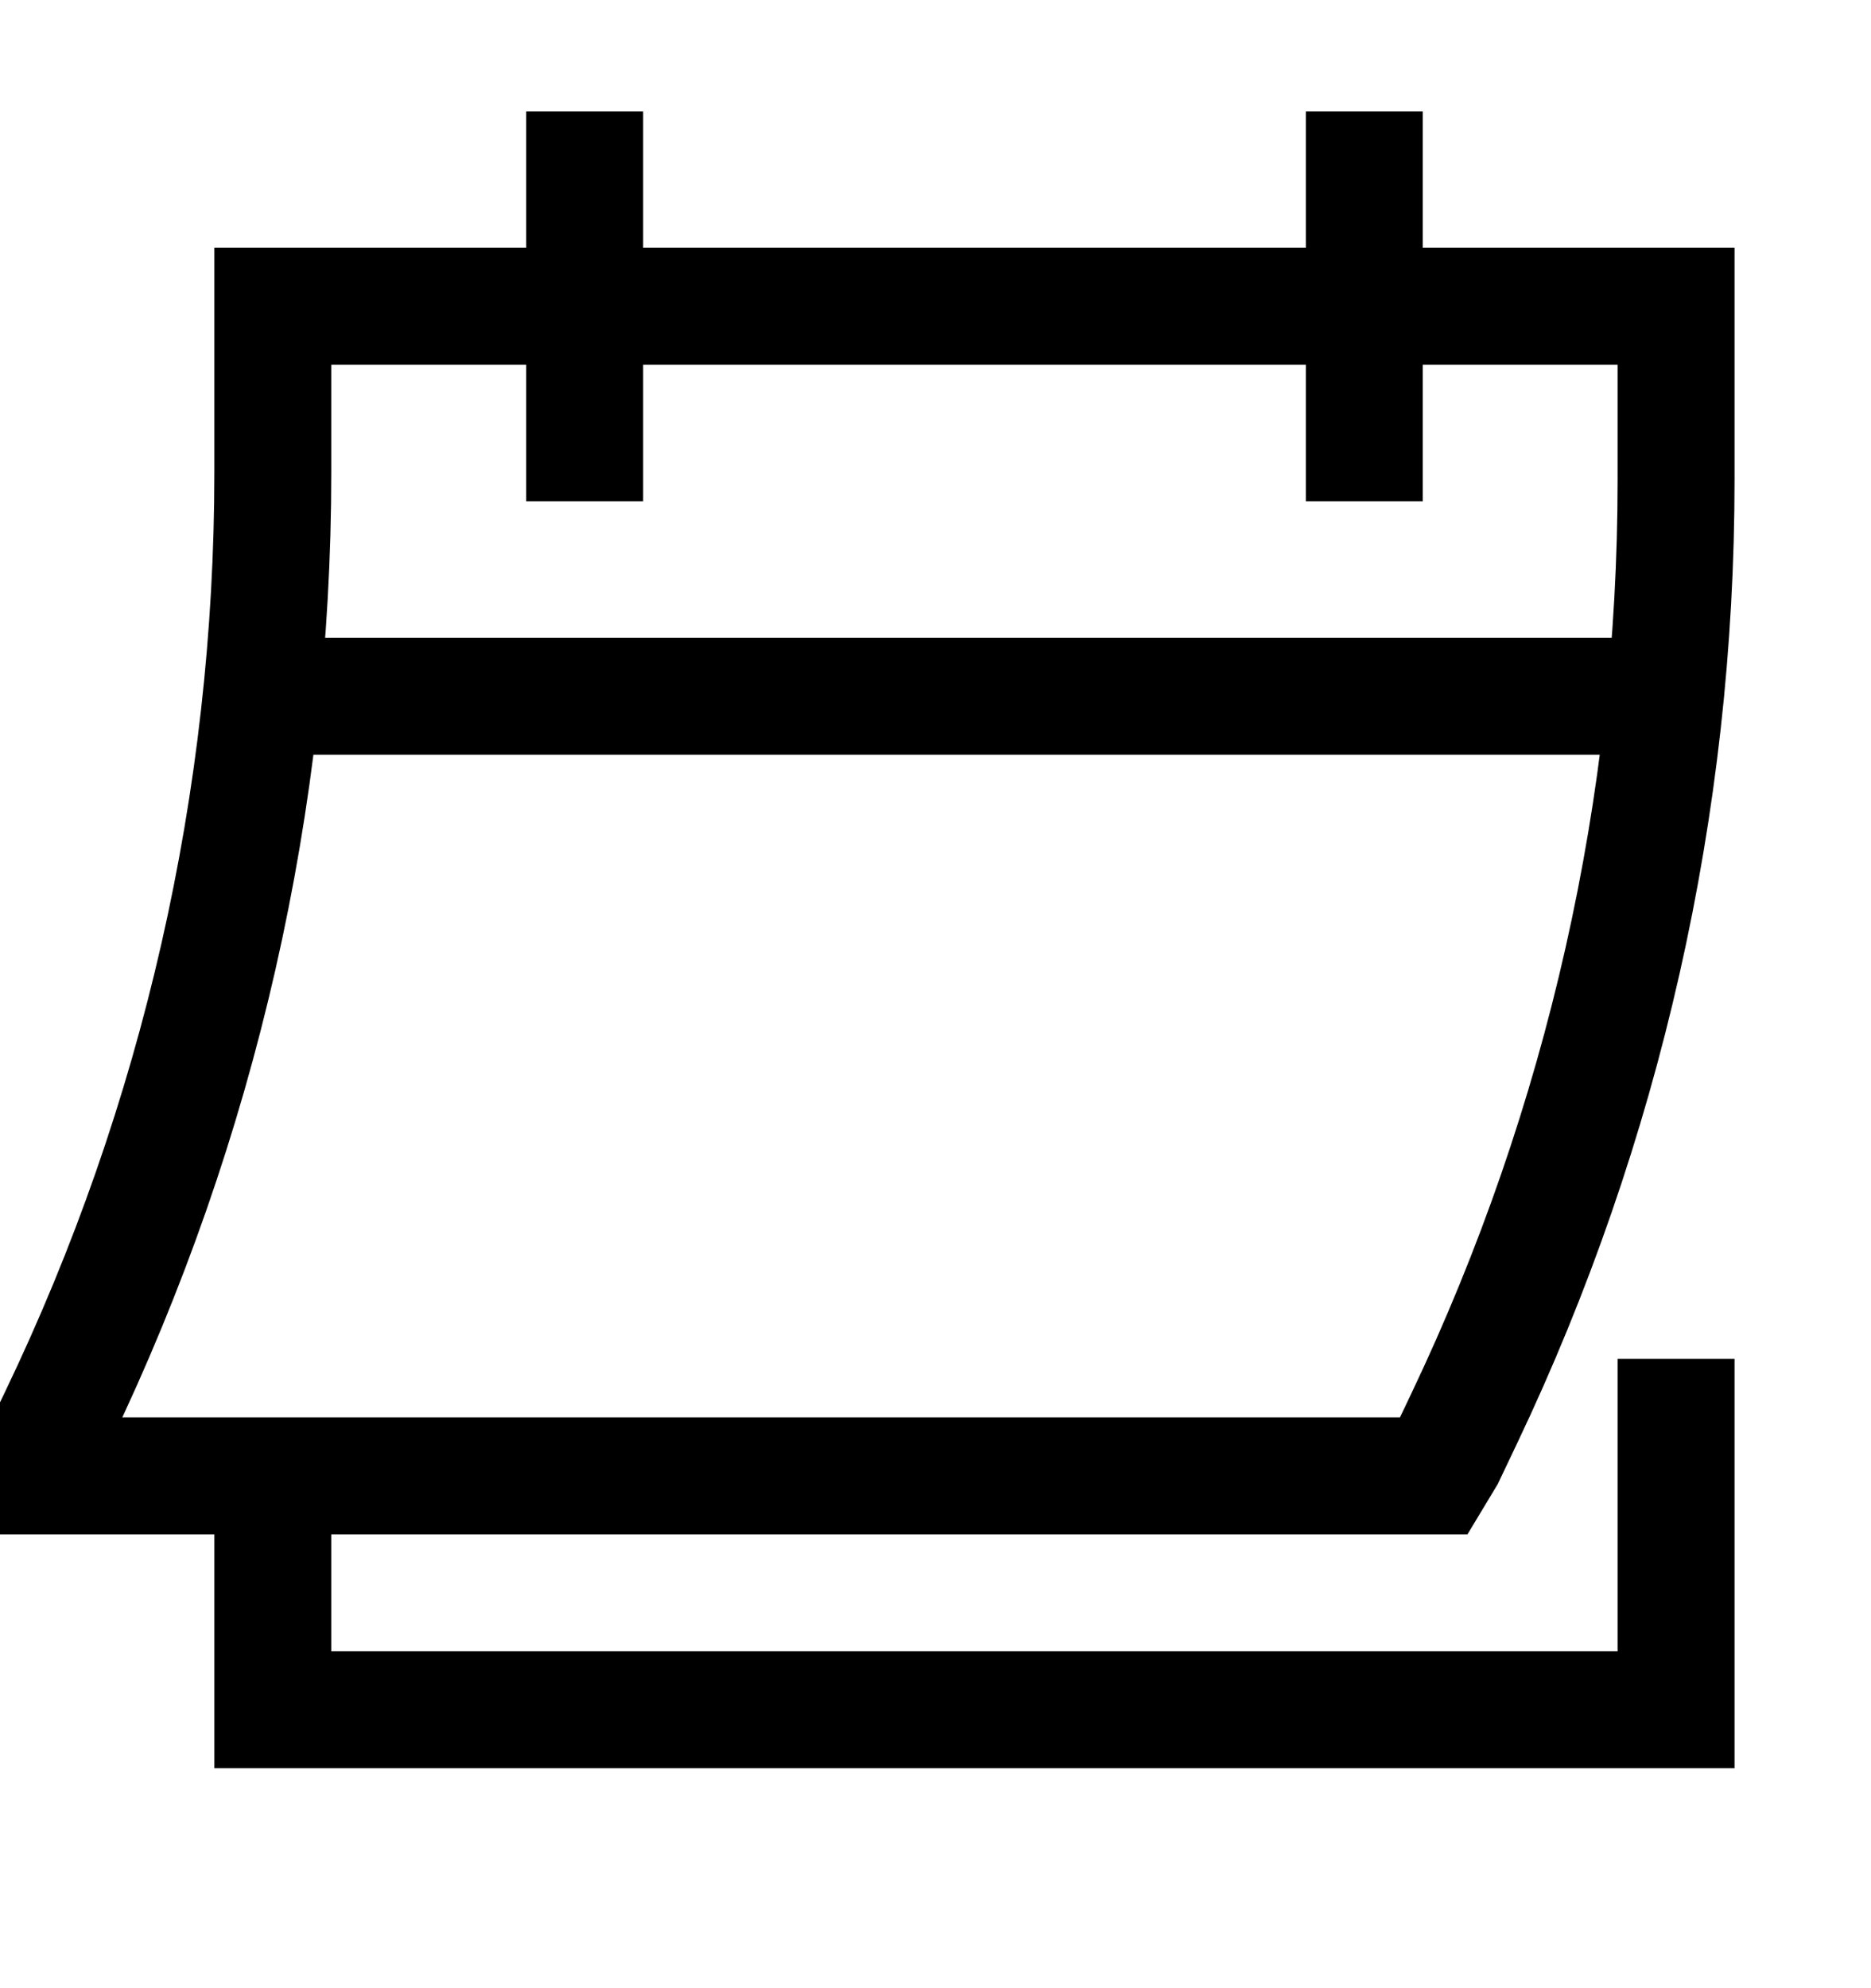 <svg width="16" height="17" viewBox="0 0 16 17" fill="none" xmlns="http://www.w3.org/2000/svg">
<g clip-path="url(#clip0_1753_50)">
<path d="M5 4.286V0.953M11.667 4.286V0.953M14.333 11.619V14.619H2.333V12.619M14.242 5.953H2.235M0.333 12.453V12.619H12.267L12.367 12.453L12.523 12.125C13.715 9.62 14.333 6.88 14.333 4.105V2.619H2.333V4.038C2.333 6.834 1.705 9.595 0.495 12.115L0.333 12.453Z" stroke="black"/>
</g>
<defs>
<clipPath id="clip0_1753_50">
<rect width="16" height="16" fill="white" transform="translate(0 0.286)"/>
</clipPath>
</defs>
</svg>
